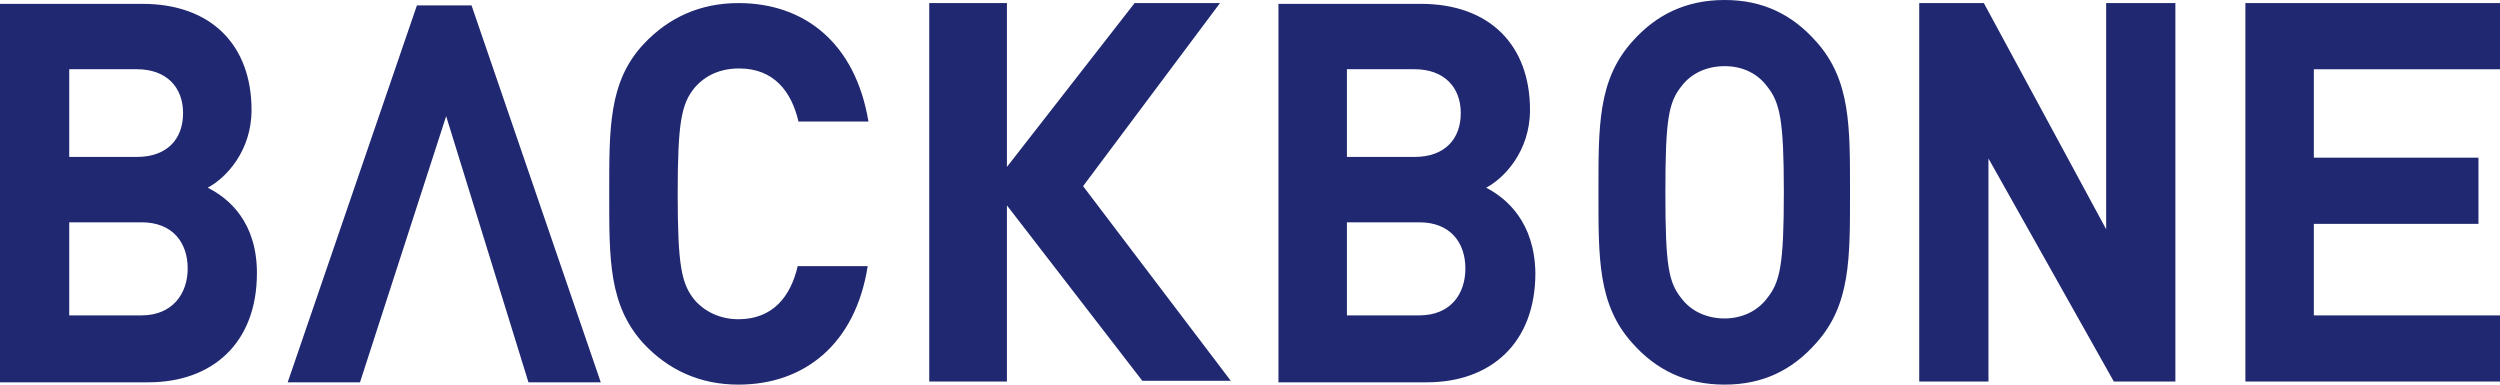 <!-- Generated by IcoMoon.io -->
<svg version="1.1" xmlns="http://www.w3.org/2000/svg" width="208" height="32" viewBox="0 0 208 32">
<defs><style>.cls-1{fill:#202871;}</style></defs>
<title>backbone-logo</title>
<path class="cls-1" d="M17.28 15.616c1.472-0.768 3.648-3.008 3.648-6.464 0-5.376-3.328-8.832-9.088-8.832h-11.84v31.488h12.352c5.248 0 9.024-3.2 9.024-9.088 0-4.224-2.304-6.208-4.096-7.104zM5.76 5.76h5.632c2.432 0 3.84 1.472 3.84 3.648s-1.344 3.648-3.84 3.648h-5.632v-7.296zM11.776 26.24h-6.016v-7.744h6.016c2.624 0 3.84 1.728 3.84 3.84s-1.28 3.904-3.84 3.904zM61.504 5.696c2.88 0 4.352 1.92 4.928 4.416h5.824c-1.088-6.528-5.312-9.856-10.816-9.856-3.2 0-5.824 1.216-7.872 3.392-2.944 3.136-2.88 7.040-2.88 12.48 0 5.376-0.064 9.28 2.88 12.48 2.048 2.176 4.672 3.392 7.872 3.392 5.44 0 9.728-3.328 10.752-9.856h-5.824c-0.576 2.496-2.048 4.416-4.928 4.416-1.536 0-2.816-0.64-3.648-1.6-1.088-1.344-1.408-2.816-1.408-8.832s0.32-7.488 1.408-8.832c0.896-1.024 2.112-1.6 3.712-1.6zM123.648 15.616c1.472-0.768 3.648-3.008 3.648-6.464 0-5.376-3.328-8.832-9.088-8.832h-11.84v31.488h12.352c5.248 0 9.024-3.2 9.024-9.088-0.064-4.224-2.368-6.208-4.096-7.104zM112.064 5.76h5.632c2.432 0 3.84 1.472 3.84 3.648s-1.344 3.648-3.84 3.648h-5.632v-7.296zM118.080 26.24h-6.016v-7.744h6.016c2.624 0 3.84 1.728 3.84 3.84s-1.216 3.904-3.84 3.904zM143.488 0c-3.2 0-5.696 1.216-7.68 3.456-2.88 3.2-2.816 7.104-2.816 12.544s-0.064 9.344 2.816 12.544c1.984 2.24 4.48 3.456 7.68 3.456s5.632-1.216 7.616-3.456c2.88-3.2 2.816-7.104 2.816-12.544s0.064-9.344-2.816-12.544c-1.984-2.24-4.416-3.456-7.616-3.456zM147.008 24.832c-0.768 1.024-2.048 1.664-3.52 1.664-1.536 0-2.816-0.64-3.584-1.664-1.088-1.344-1.344-2.752-1.344-8.832 0-6.016 0.256-7.488 1.344-8.832 0.768-1.024 2.048-1.664 3.584-1.664s2.752 0.64 3.52 1.664c1.088 1.344 1.408 2.816 1.408 8.832 0 6.080-0.32 7.488-1.408 8.832zM175.232 19.072l-10.176-18.816h-5.376v31.488h5.76v-18.56l10.432 18.56h5.12v-31.488h-5.76v18.816zM208.256 5.76v-5.504h-21.44v31.488h21.44v-5.504h-15.744v-7.616h13.696v-5.504h-13.696v-7.36h15.744zM34.688 0.448l-10.752 31.36h6.016l7.168-22.144 6.848 22.144h6.016l-10.752-31.36h-4.544zM101.504 0.256h-7.104l-10.624 13.632v-13.632h-6.464v31.488h6.464v-14.656l11.264 14.592h7.36l-12.288-16.192 11.392-15.232z"></path>
</svg>

